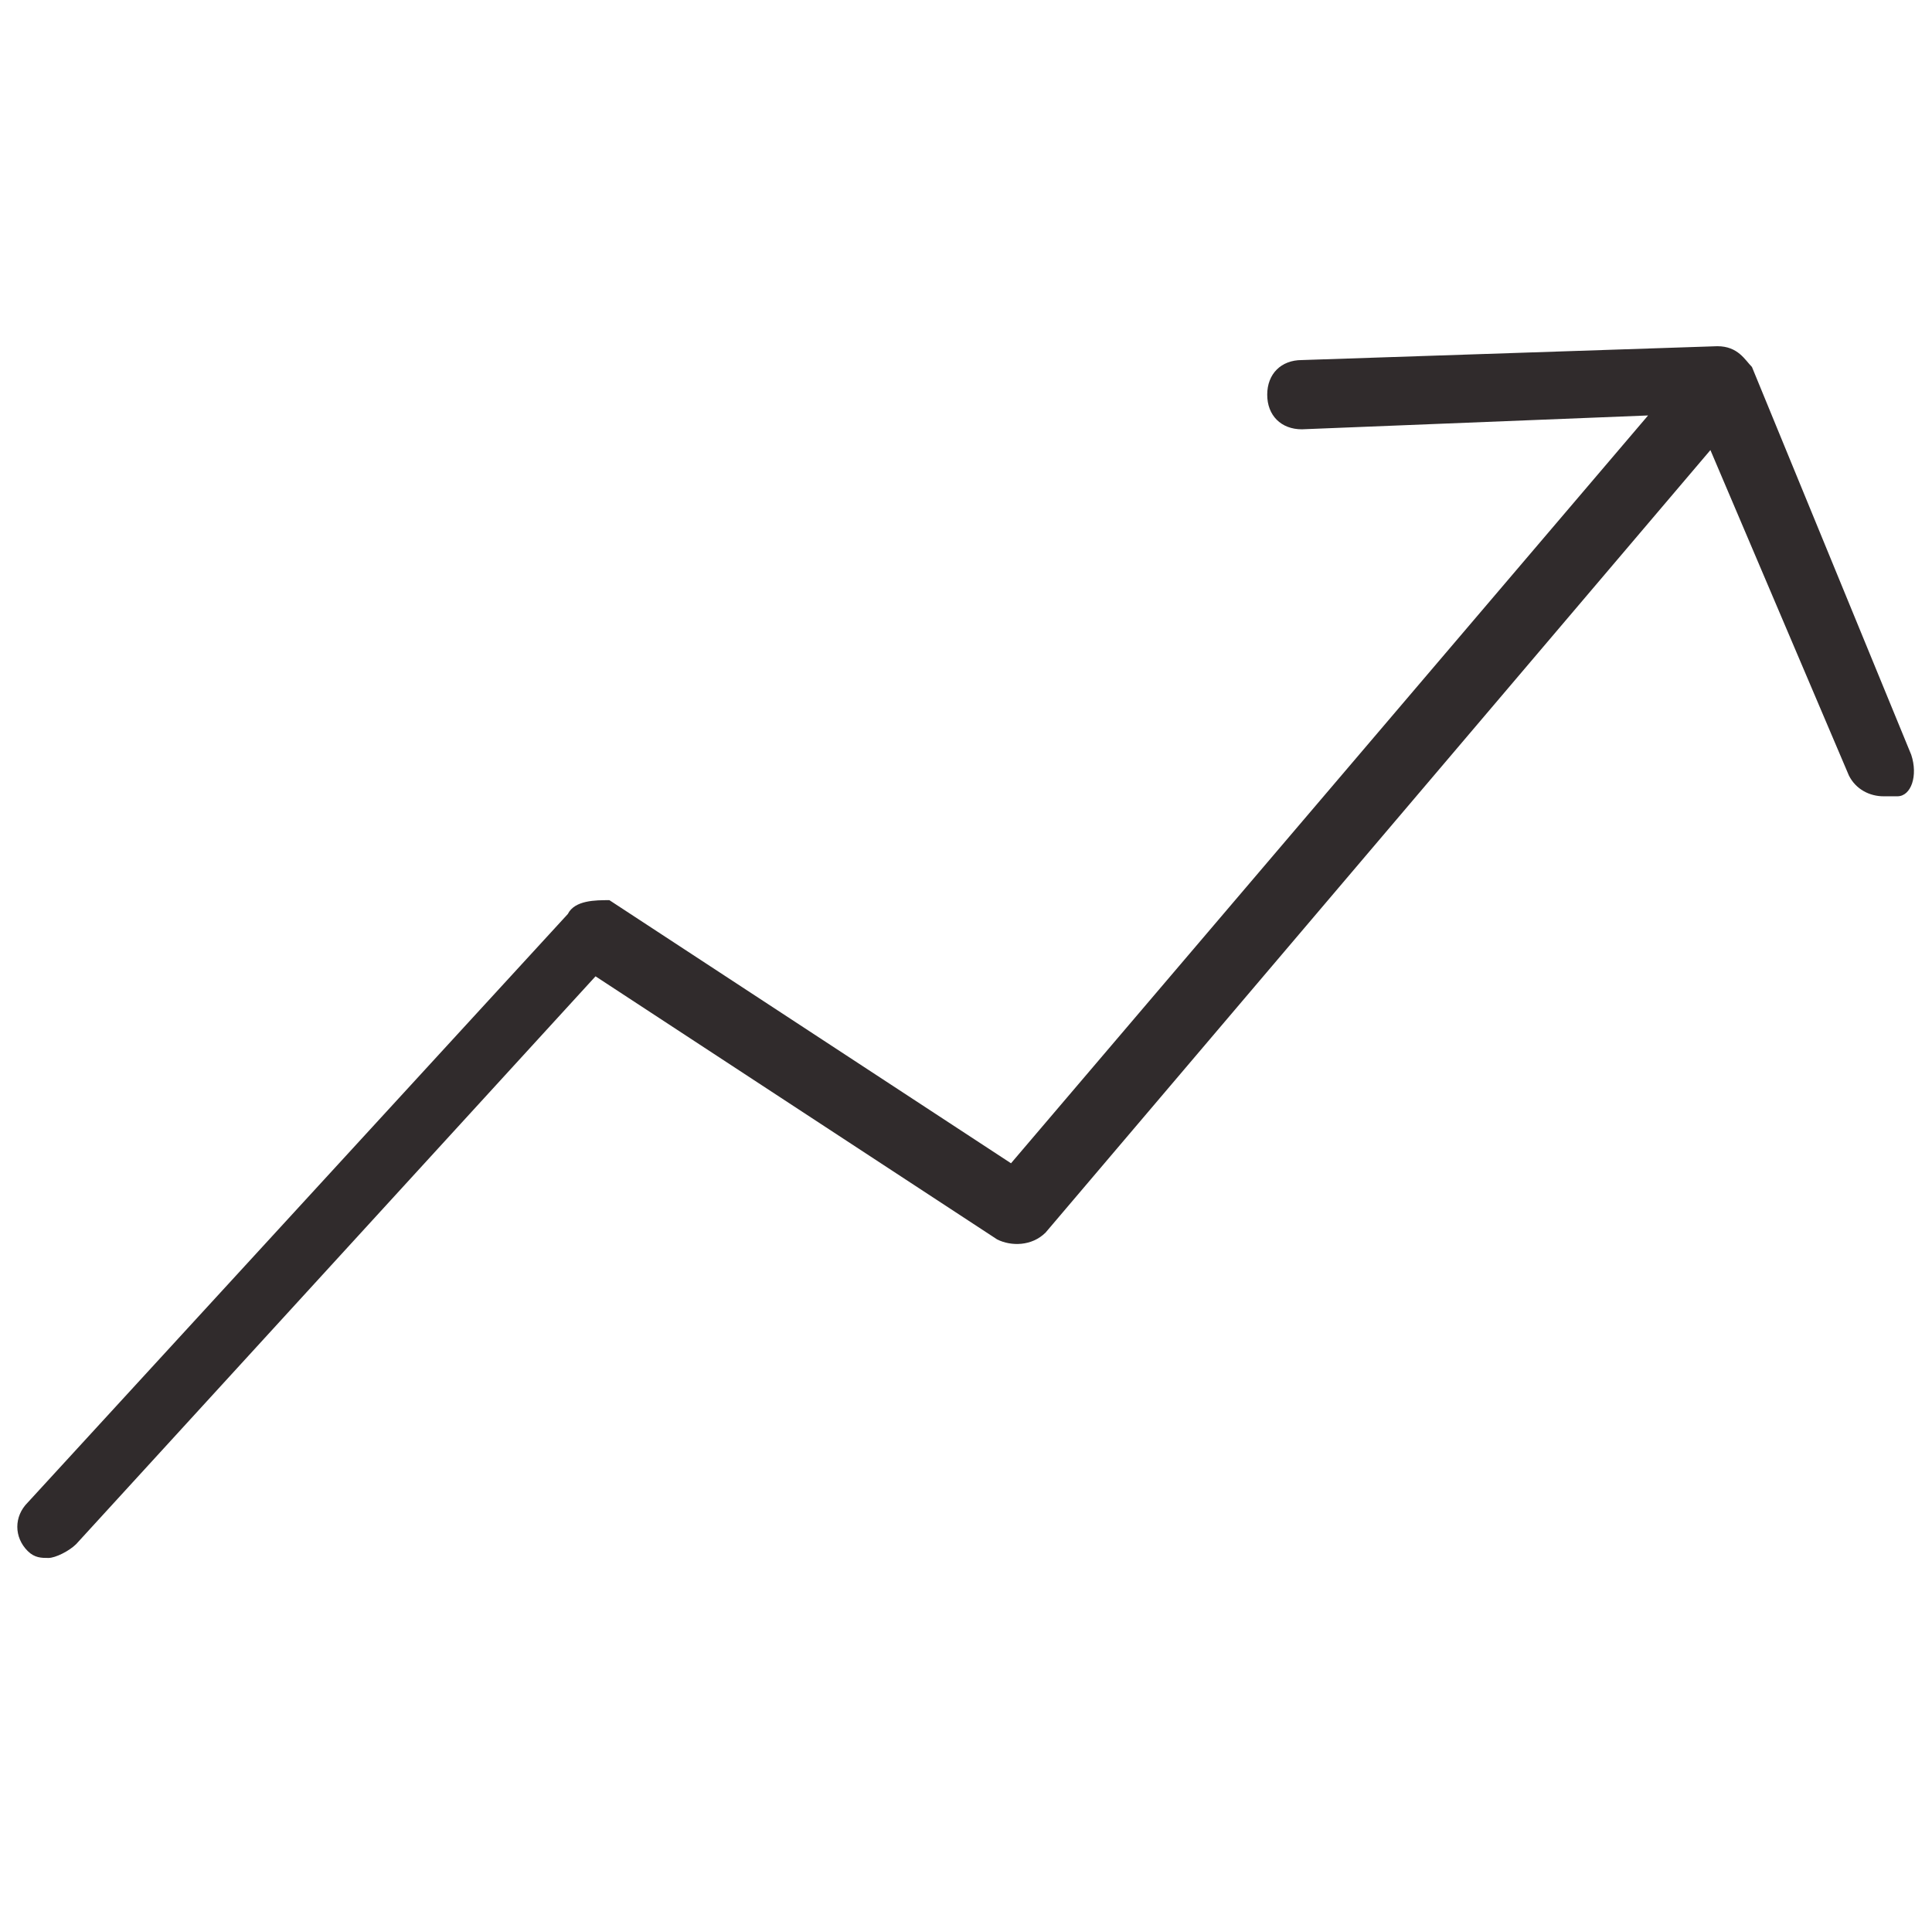 <svg xmlns="http://www.w3.org/2000/svg" viewBox="0 0 27.9 27.6" fill="#302b2c"><path d="M27.6 10.9l-2.3-5.6c-.1-.1-.2-.3-.5-.3l-6 .2c-.3 0-.5.2-.5.5s.2.5.5.5l5-.2-9.2 10.8L8.8 13c-.2 0-.5 0-.6.2L.4 21.7c-.2.2-.2.5 0 .7.1.1.2.1.3.1.1 0 .3-.1.4-.2l7.5-8.2 5.8 3.8c.2.1.5.1.7-.1l9.6-11.3 2 4.7c.1.2.3.3.5.3h.2c.2 0 .3-.3.2-.6z"/></svg>

